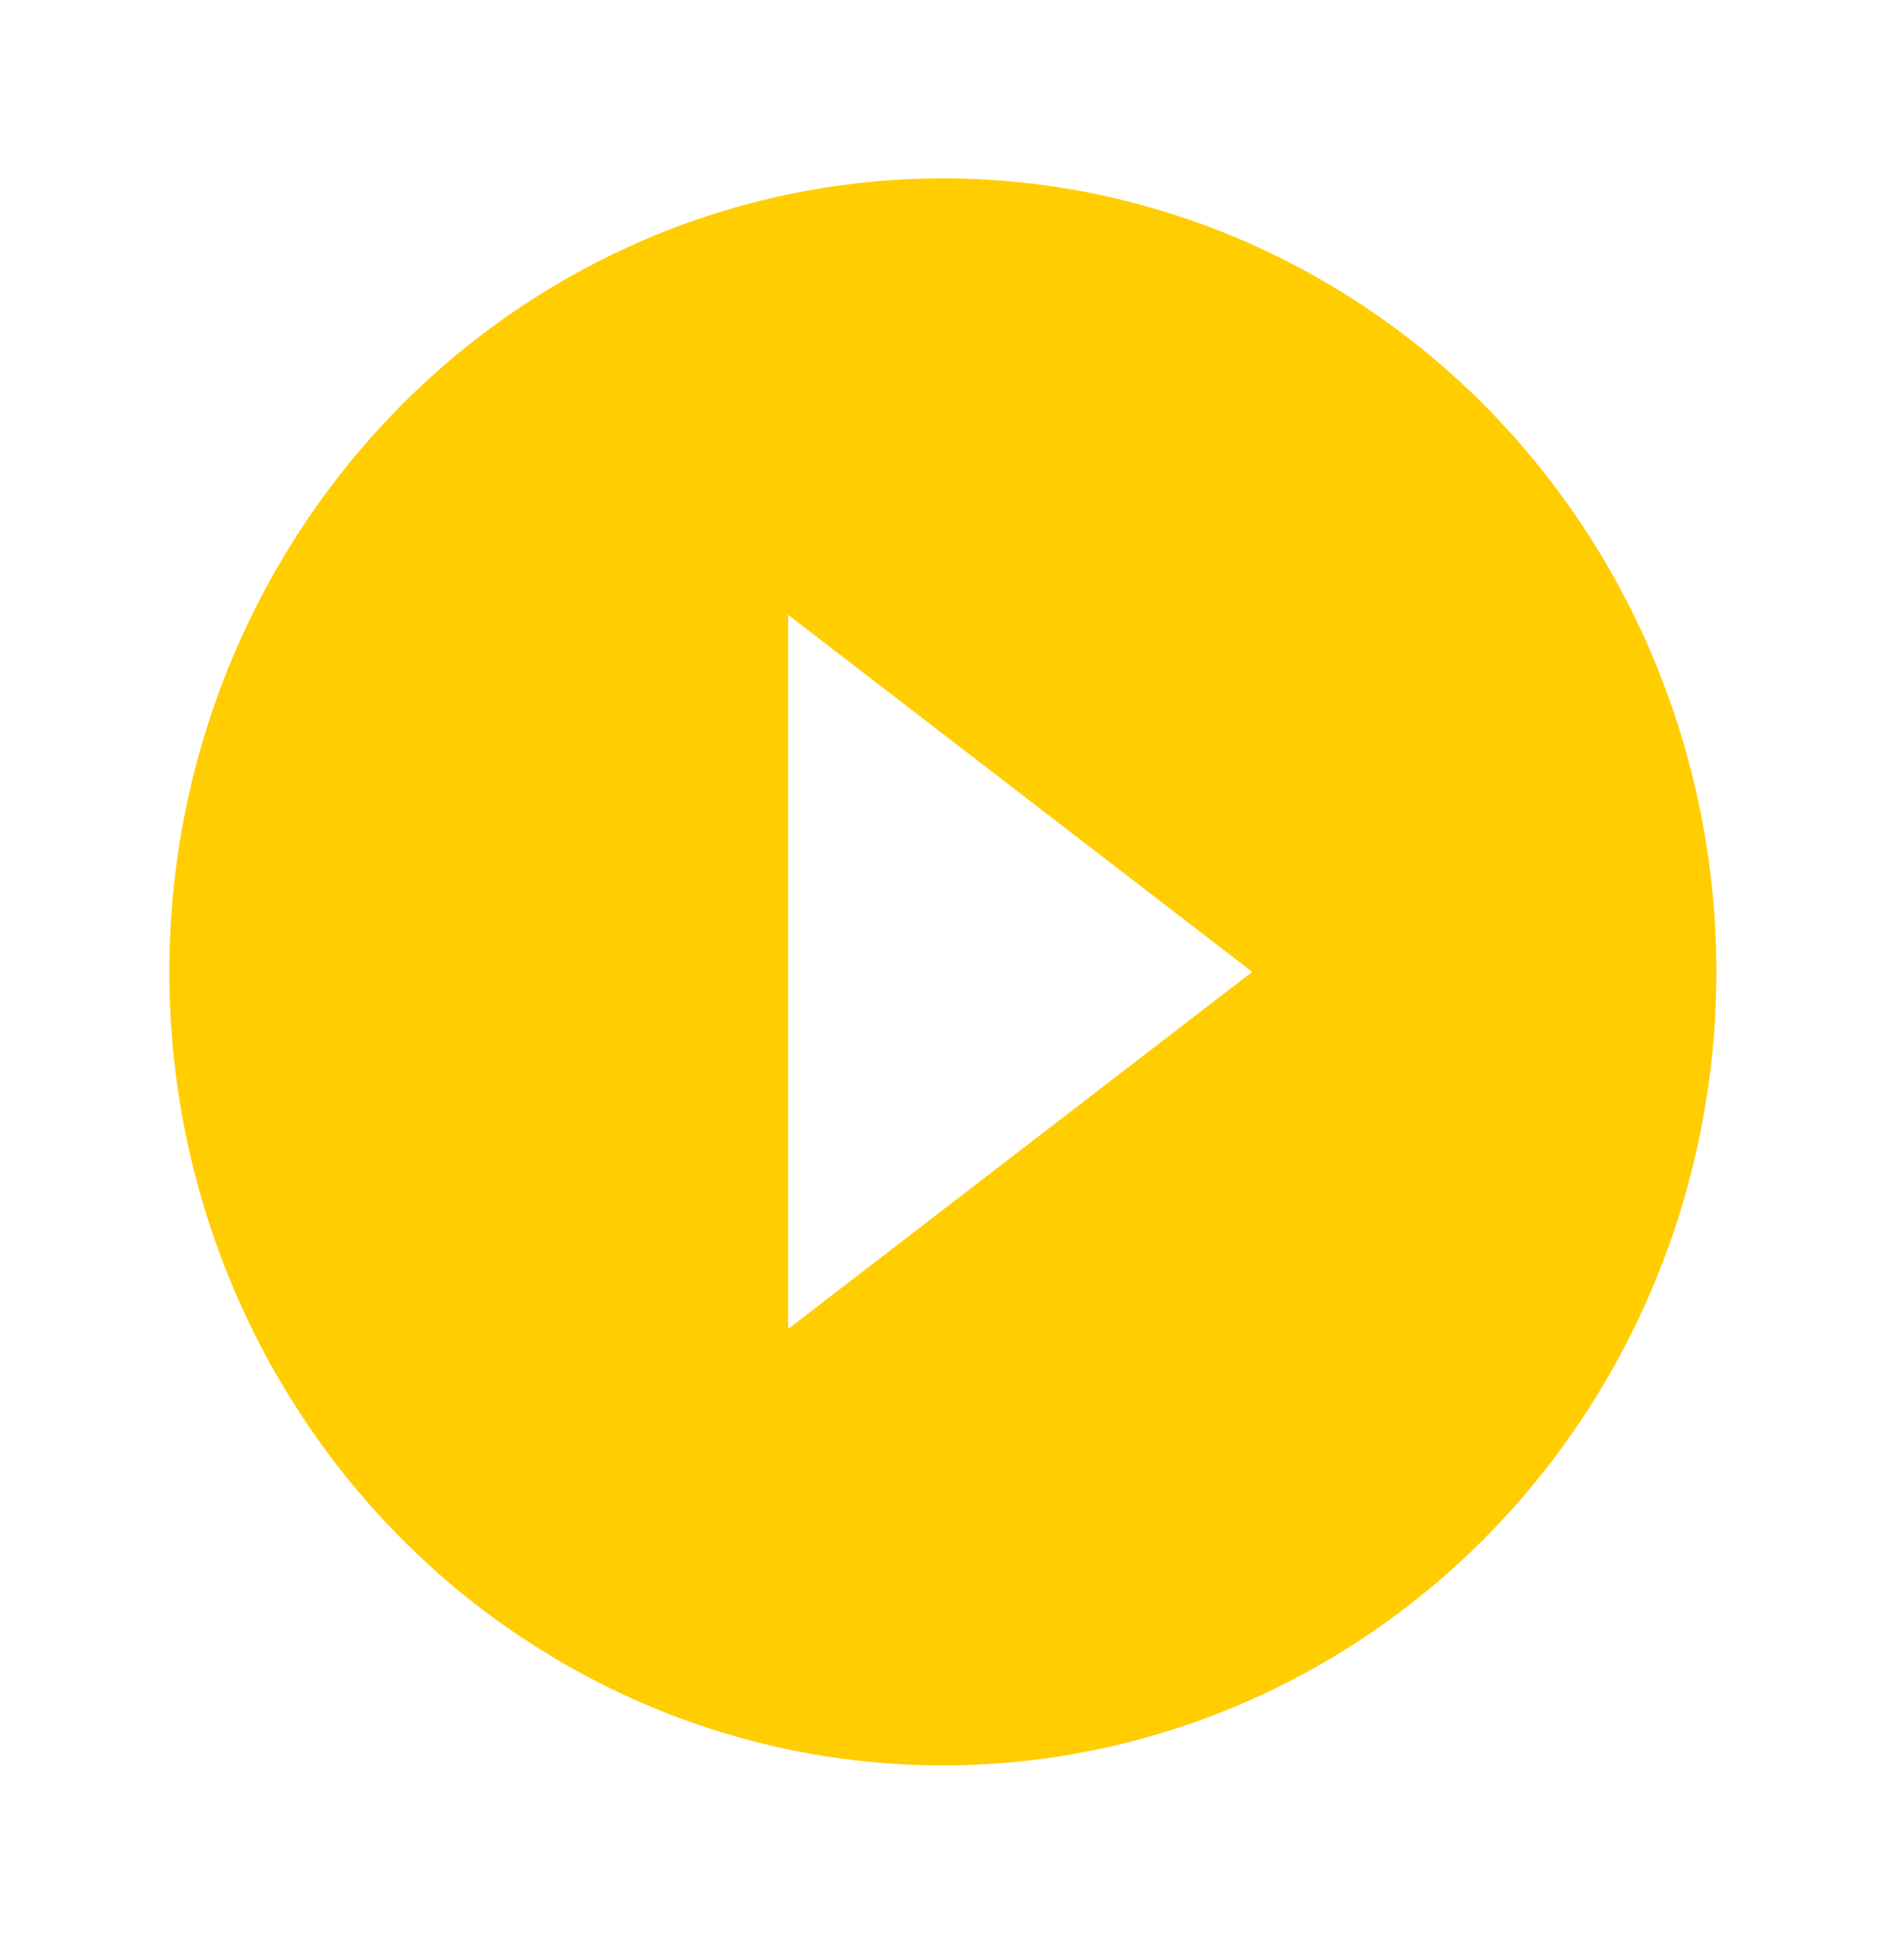<svg width="52" height="53" fill="none" xmlns="http://www.w3.org/2000/svg"><path d="M21.525 36.287v-19.5l12.675 9.75M25.75 4.871c-2.774 0-5.521.56-8.084 1.649a21.098 21.098 0 00-6.854 4.697c-3.961 4.063-6.187 9.574-6.187 15.32 0 5.747 2.226 11.258 6.187 15.32a21.097 21.097 0 006.854 4.698 20.668 20.668 0 008.084 1.649c5.603 0 10.976-2.283 14.938-6.346 3.961-4.063 6.187-9.574 6.187-15.32a22.15 22.15 0 00-1.608-8.292 21.713 21.713 0 00-4.58-7.03 21.098 21.098 0 00-6.853-4.696 20.667 20.667 0 00-8.084-1.65z" fill="#FFCD00"/></svg>